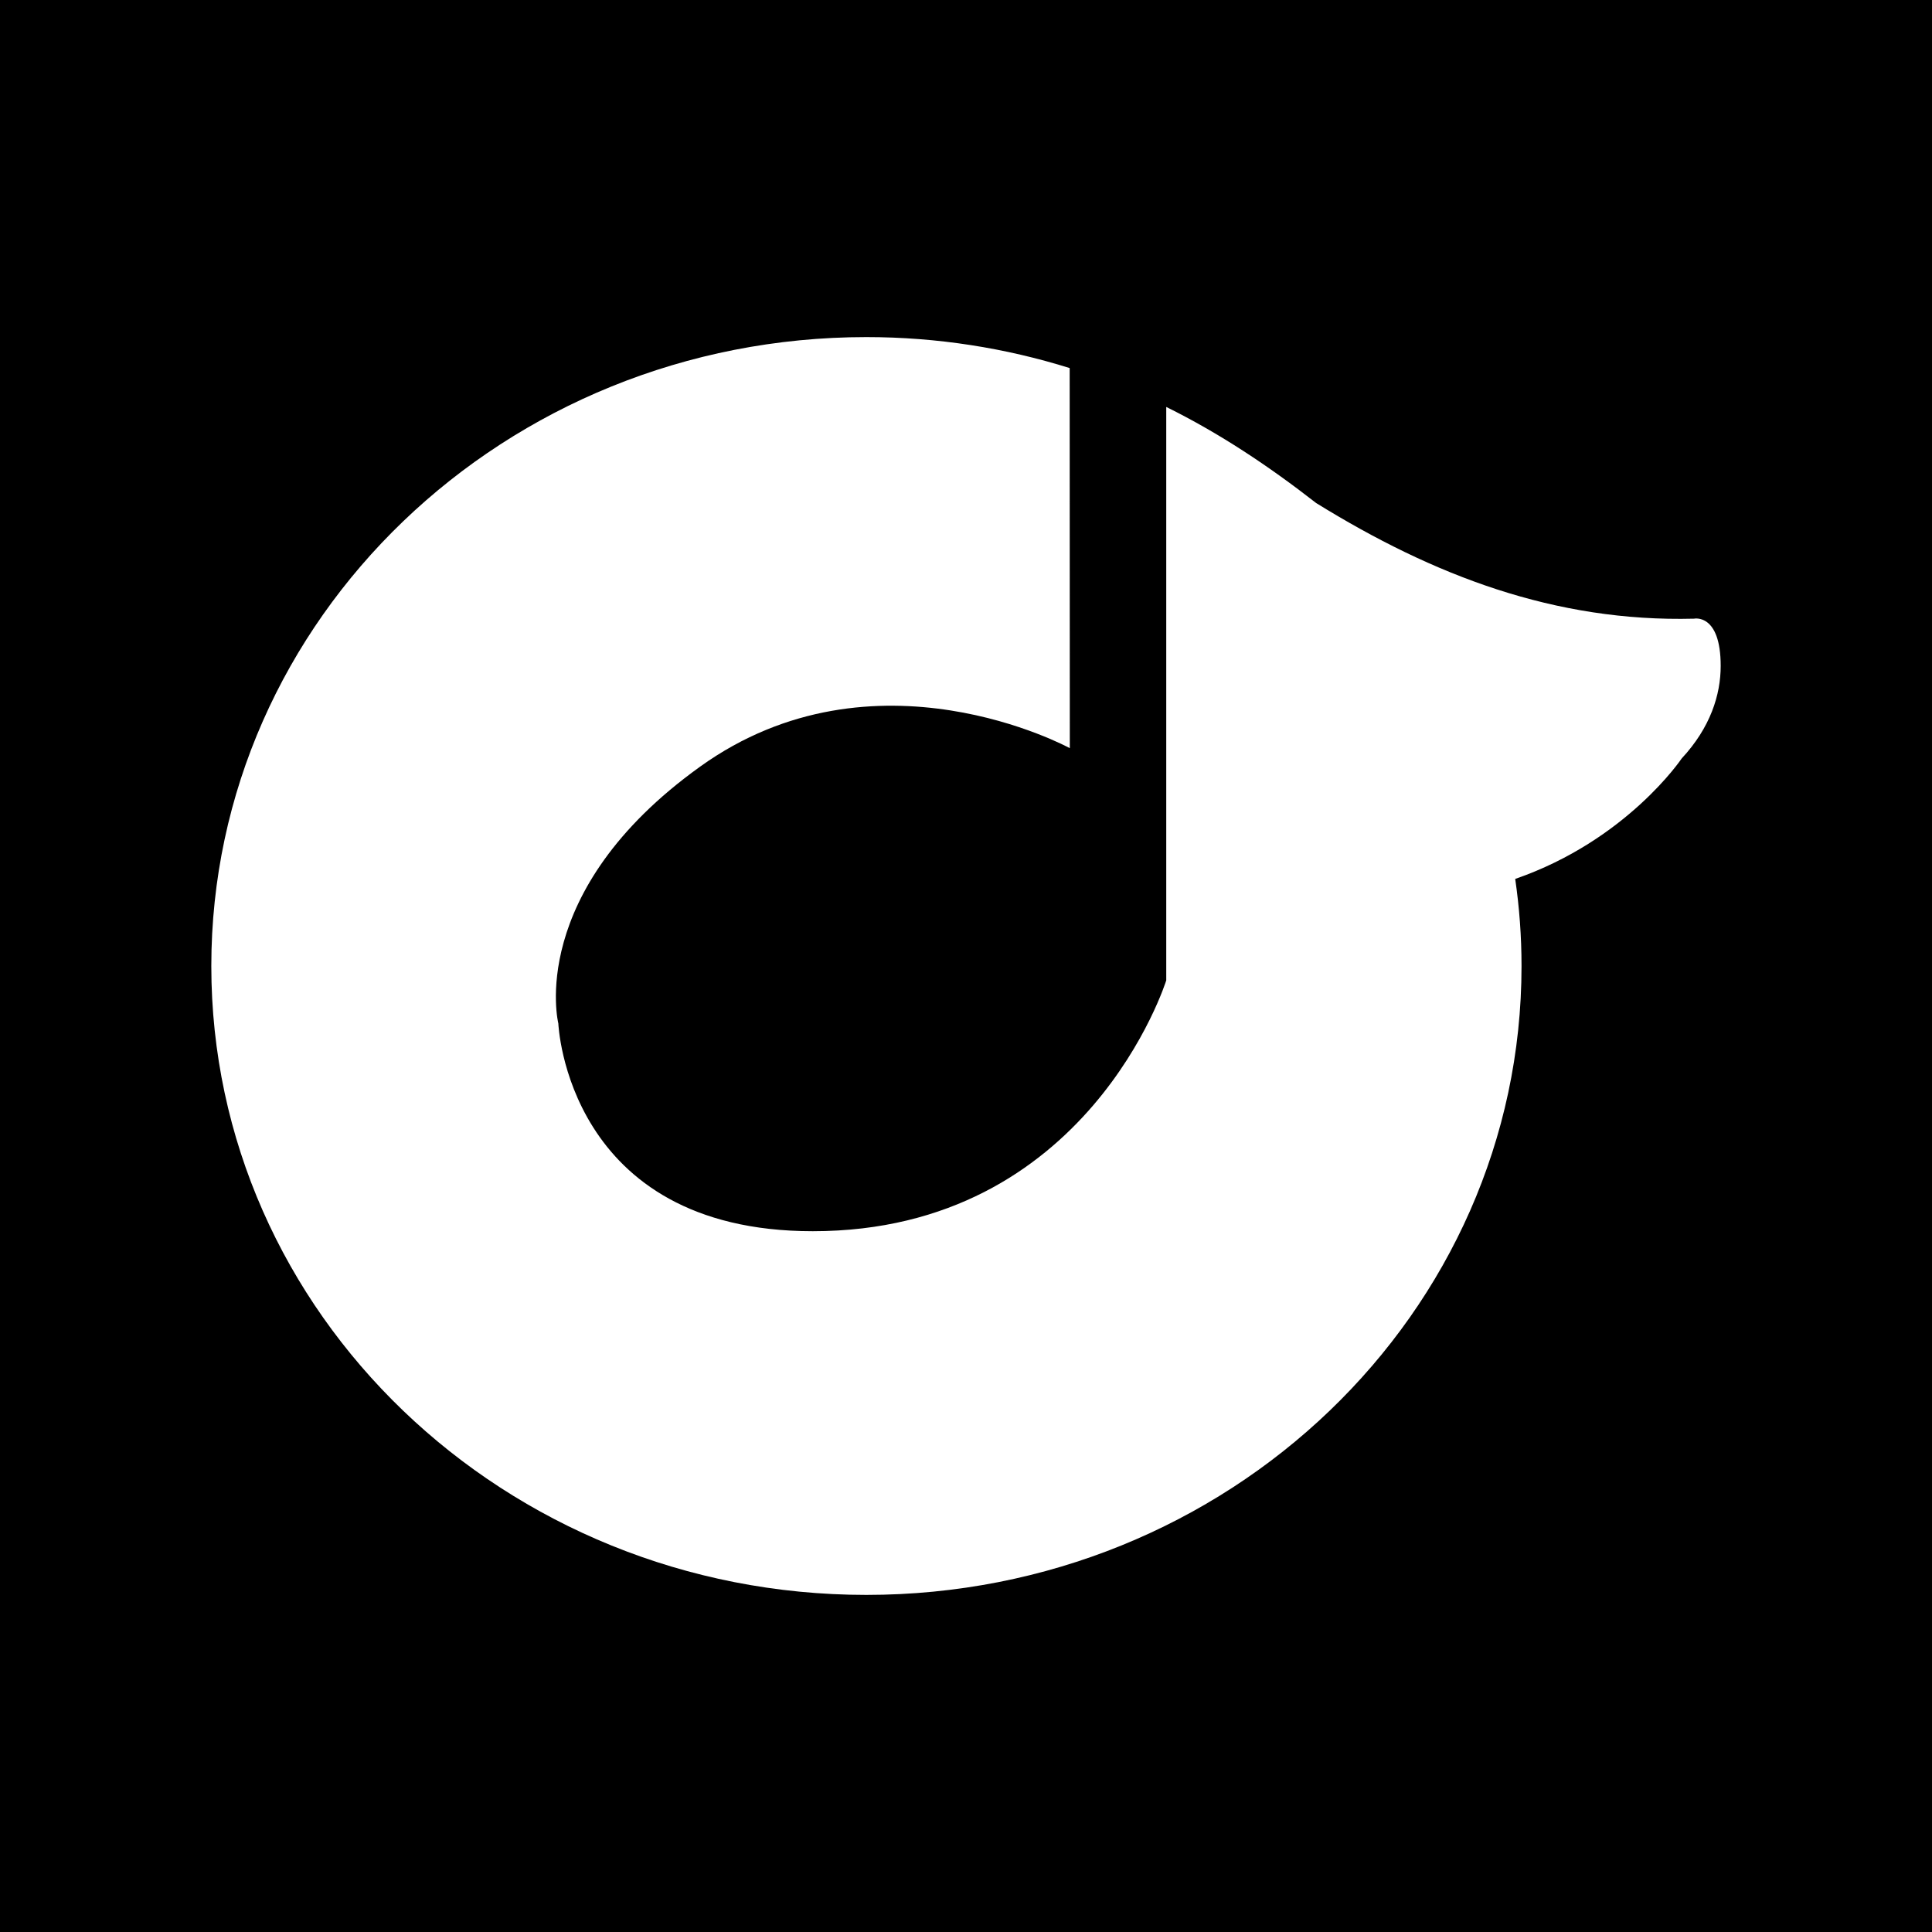 <?xml version="1.0" ?><svg height="512" id="Layer_1" version="1.1" viewBox="0 0 512 512" width="512" xml:space="preserve" xmlns="http://www.w3.org/2000/svg" xmlns:cc="http://creativecommons.org/ns#" xmlns:dc="http://purl.org/dc/elements/1.1/" xmlns:inkscape="http://www.inkscape.org/namespaces/inkscape" xmlns:rdf="http://www.w3.org/1999/02/22-rdf-syntax-ns#" xmlns:sodipodi="http://sodipodi.sourceforge.net/DTD/sodipodi-0.dtd" xmlns:svg="http://www.w3.org/2000/svg"><defs id="defs12"/><g id="g3476"><rect height="512" id="rect2987" style="fill:#000000;fill-opacity:1;fill-rule:nonzero;stroke:none" width="512" x="0" y="0"/><path d="m 401.546,232.924 c 1.102,7.542 1.675,15.244 1.675,23.089 0,92.044 -77.724,166.653 -173.626,166.653 -95.862,0 -173.595,-74.609 -173.595,-166.653 0,-92.058 77.733,-166.68 173.595,-166.68 18.809,0 36.92,2.907 53.88,8.209 l 0.036,100.733 c 0,0 -51.738,-28.324 -97.995,4.907 -46.258,33.213 -37.551,68.049 -37.551,68.049 0,0 2.16,55.053 67.44,55.053 72.987,0 93.662,-66.475 93.662,-66.475 v -151.964 c 14.08,6.947 27.16,15.667 39.729,25.467 31.031,19.191 63.271,31.587 100.138,30.644 0,0 7.067,-1.52 7.067,12.516 0,7.636 -2.716,16.342 -10.338,24.533 0,0 -14.507,21.676 -44.115,31.92" id="Rdio" style="fill:#ffffff;fill-opacity:1"/></g></svg>